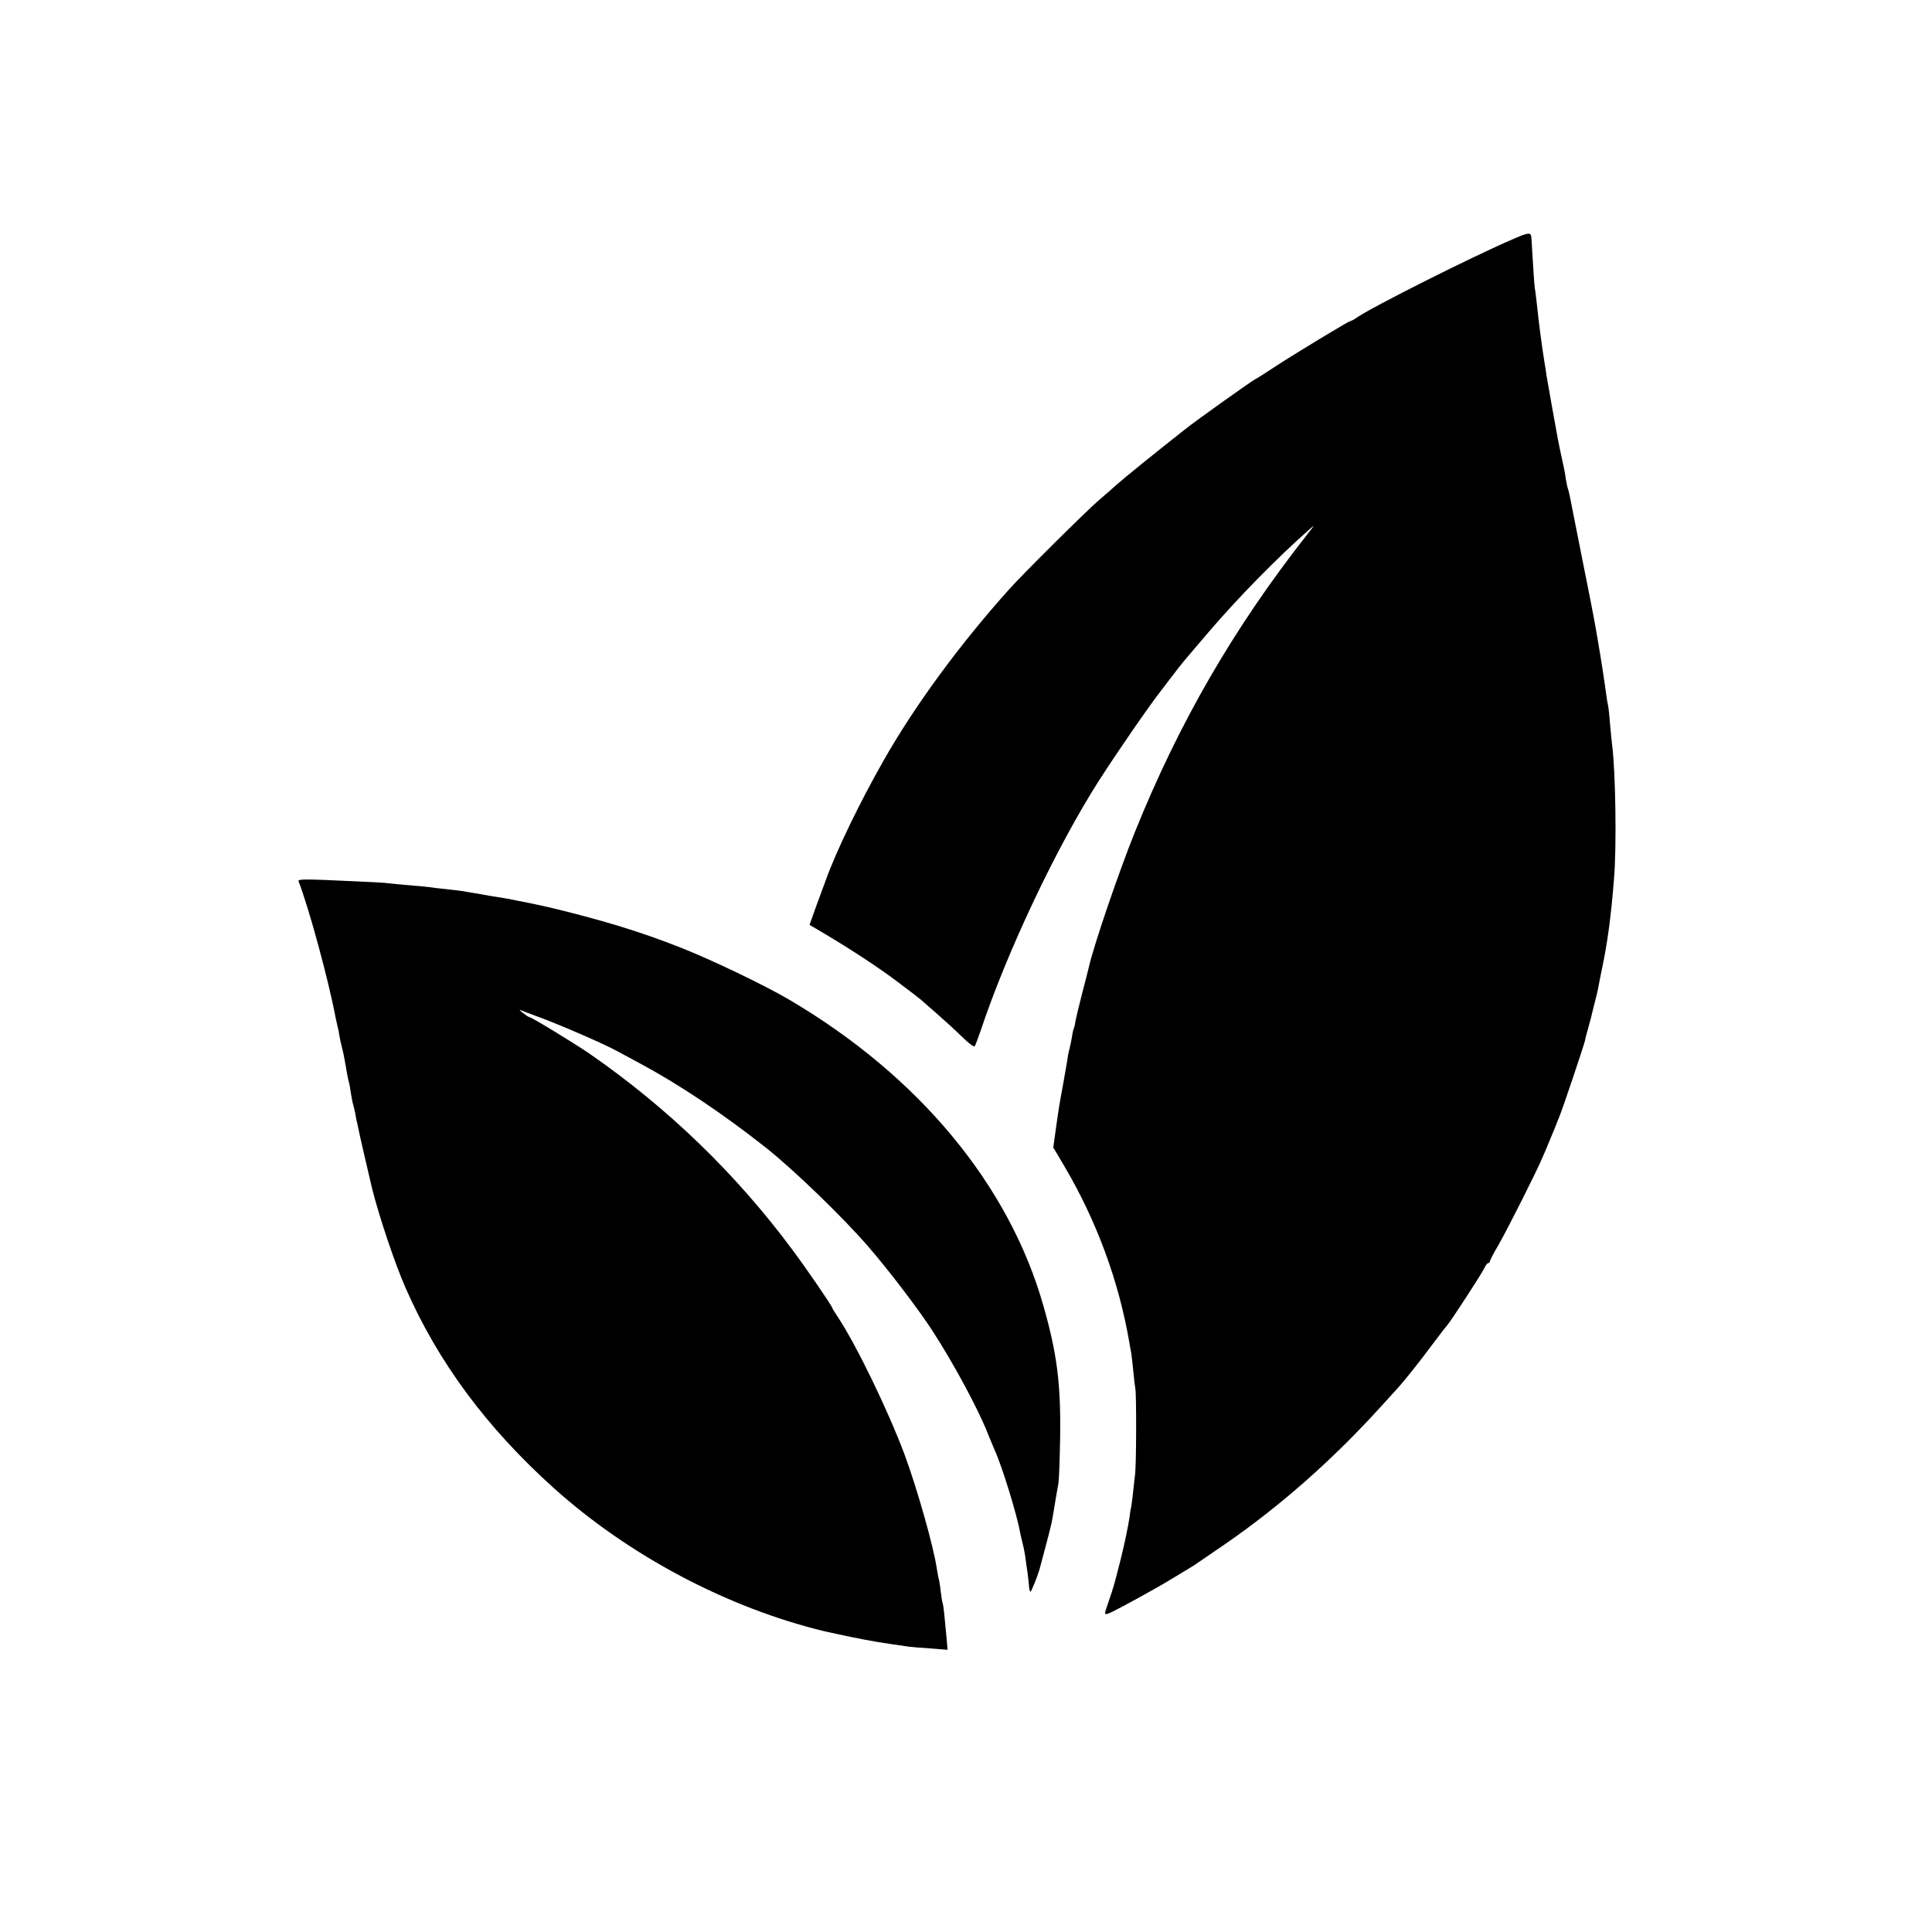 <?xml version="1.0" standalone="no"?>
<!DOCTYPE svg PUBLIC "-//W3C//DTD SVG 20010904//EN"
 "http://www.w3.org/TR/2001/REC-SVG-20010904/DTD/svg10.dtd">
<svg version="1.0" xmlns="http://www.w3.org/2000/svg"
 width="1005pt" height="1005pt" viewBox="0 0 1005 1005"
 preserveAspectRatio="xMidYMid meet">
<g transform="translate(0,1005) scale(0.1,-0.1)"
fill="#000000" stroke="none">
<path d="M7870 8806 c-216 -93 -733 -353 -812 -408 -14 -10 -29 -18 -33 -18
-9 0 -293 -172 -398 -241 -50 -33 -91 -59 -93 -59 -7 0 -316 -220 -373 -266
-151 -119 -324 -259 -351 -284 -19 -17 -62 -55 -95 -83 -67 -58 -397 -385
-465 -462 -258 -287 -493 -608 -653 -890 -122 -214 -246 -469 -302 -625 -7
-19 -29 -79 -49 -133 l-35 -98 46 -27 c152 -89 313 -194 413 -270 63 -47 117
-89 120 -92 3 -3 39 -34 80 -70 41 -36 102 -91 134 -123 32 -32 62 -54 66 -50
3 4 17 40 30 78 138 415 396 959 617 1305 99 154 264 393 321 465 4 6 30 39
57 75 27 36 59 76 71 90 12 14 64 75 115 135 156 183 361 392 529 540 32 28
31 27 -10 -25 -382 -486 -668 -980 -898 -1552 -83 -206 -213 -588 -237 -695
-2 -10 -18 -72 -35 -137 -17 -66 -33 -133 -36 -149 -2 -17 -6 -33 -8 -36 -2
-3 -7 -24 -10 -46 -4 -22 -9 -48 -12 -58 -3 -11 -7 -29 -9 -40 -1 -12 -12 -74
-23 -137 -22 -118 -26 -143 -43 -267 l-10 -72 58 -98 c169 -287 283 -598 338
-918 2 -16 7 -39 9 -50 2 -11 7 -54 11 -95 4 -41 9 -84 11 -95 6 -27 5 -389
-1 -440 -14 -128 -17 -152 -20 -170 -3 -11 -7 -36 -9 -55 -9 -58 -24 -130 -46
-220 -32 -126 -35 -139 -62 -218 -25 -72 -25 -72 -4 -66 18 6 109 54 251 134
22 12 69 40 105 62 89 53 102 62 114 71 6 4 67 46 136 93 290 200 561 439 815
719 44 48 85 93 90 99 33 37 111 134 175 221 41 55 78 102 81 105 11 10 178
266 190 293 7 15 16 27 21 27 4 0 8 4 8 8 0 5 20 44 46 88 47 82 197 380 226
449 10 22 25 58 34 80 9 22 21 51 27 65 6 14 11 27 12 30 1 3 7 19 14 35 17
38 131 379 136 402 1 10 9 38 16 63 7 25 13 50 15 55 1 6 9 37 17 70 9 33 19
75 22 93 3 18 12 63 20 101 28 133 46 271 61 461 14 166 8 560 -10 695 -2 17
-7 66 -11 110 -3 44 -8 87 -10 95 -2 8 -7 35 -10 60 -5 41 -28 191 -41 265
-15 91 -30 172 -71 375 -25 124 -53 269 -64 323 -10 54 -20 101 -23 105 -2 4
-7 28 -11 52 -3 25 -11 65 -17 90 -14 63 -17 81 -24 115 -3 17 -16 89 -29 160
-13 72 -26 148 -30 170 -3 22 -7 51 -10 65 -15 93 -31 215 -40 305 -4 33 -8
71 -11 85 -3 21 -8 98 -18 264 -2 29 -14 28 -96 -8z"/>
<path d="M1553 5466 c55 -142 157 -519 192 -706 3 -14 8 -36 11 -50 4 -14 8
-34 9 -45 2 -11 7 -38 13 -60 6 -22 13 -56 16 -75 9 -53 16 -93 21 -110 3 -8
7 -33 10 -55 4 -22 8 -48 11 -57 3 -10 8 -30 11 -45 3 -16 6 -32 7 -38 2 -5 6
-28 11 -50 6 -31 48 -212 70 -305 35 -141 119 -394 175 -520 169 -386 422
-727 771 -1041 392 -352 904 -623 1409 -745 8 -2 69 -15 135 -29 103 -21 162
-31 305 -51 14 -2 64 -6 112 -9 l87 -7 -3 39 c-13 143 -18 190 -22 202 -3 8
-7 35 -10 60 -3 26 -7 53 -9 61 -3 8 -7 33 -11 55 -17 120 -104 424 -169 600
-86 229 -250 568 -346 713 -16 24 -29 45 -29 47 0 9 -130 199 -206 301 -294
397 -651 742 -1059 1024 -79 54 -302 190 -313 190 -4 0 -18 10 -32 21 -14 11
-20 19 -15 16 6 -3 55 -22 110 -42 107 -40 324 -134 390 -170 22 -12 81 -43
130 -70 202 -109 425 -258 649 -435 143 -113 401 -362 533 -515 105 -121 265
-331 335 -440 111 -172 237 -405 288 -536 12 -30 28 -67 35 -84 37 -81 115
-333 131 -425 3 -14 9 -41 14 -60 5 -19 12 -55 15 -80 3 -25 8 -56 10 -70 2
-14 5 -42 7 -62 1 -21 5 -38 8 -38 5 0 37 80 47 115 52 193 64 242 68 268 12
76 26 154 31 182 3 17 7 129 9 250 3 269 -17 425 -86 668 -178 632 -649 1200
-1324 1597 -131 77 -409 210 -570 273 -204 80 -390 137 -660 203 -42 10 -130
29 -185 39 -14 3 -36 7 -50 10 -14 2 -41 7 -60 10 -19 3 -46 7 -60 10 -14 3
-40 7 -57 10 -18 3 -45 7 -60 10 -16 2 -53 7 -83 10 -30 3 -68 7 -85 10 -16 2
-64 7 -105 10 -41 3 -89 8 -106 10 -17 3 -91 7 -165 10 -276 13 -310 13 -306
1z"/>
</g>
</svg>
